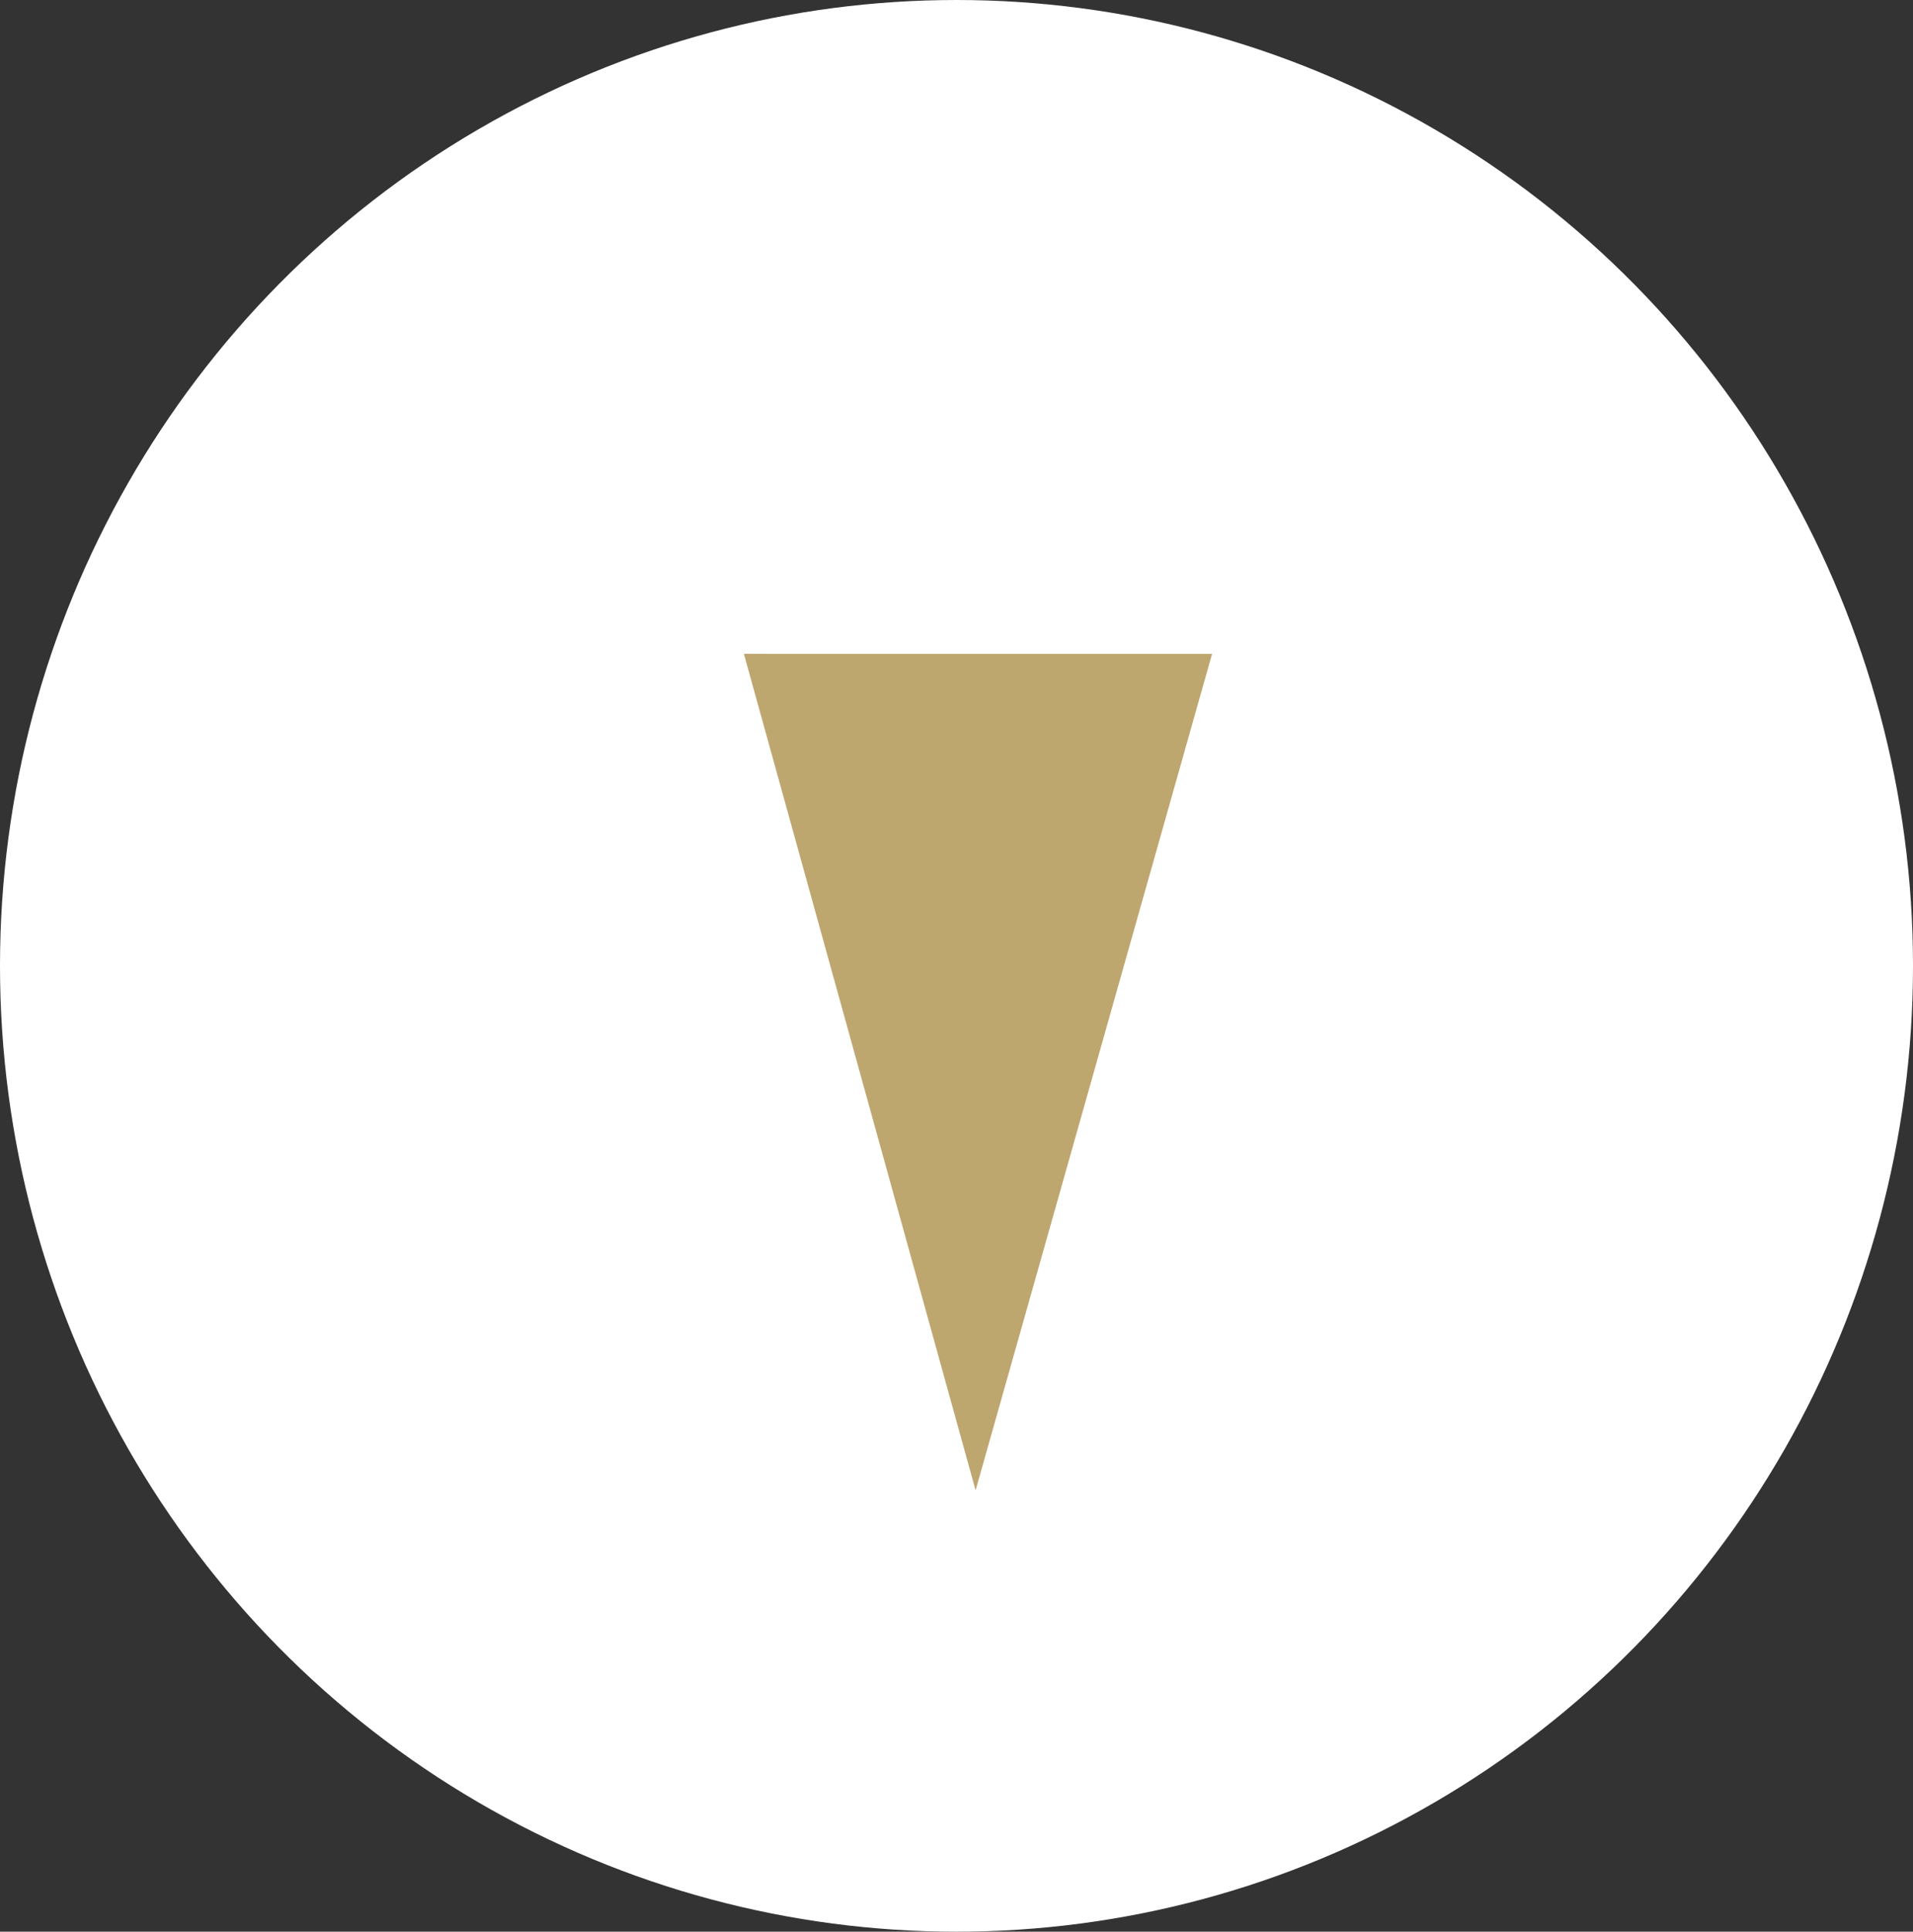 <svg xmlns="http://www.w3.org/2000/svg" width="106" height="107" viewBox="0 0 106 107"><rect x="0" y="0" width="106" height="107" fill="#333333" stroke="none"/><g id="Group_32" data-name="Group 32" transform="translate(-661 -570)"><ellipse id="Ellipse_1" data-name="Ellipse 1" cx="53" cy="53.5" rx="53" ry="53.5" transform="translate(661 570)" fill="#fff"></ellipse><path id="Path_560" data-name="Path 560" d="M156.775,76.737,136.9,93.411l39.618,27.241Z" transform="translate(657.391 446.662) rotate(40)" fill="#bea66f"></path></g></svg>